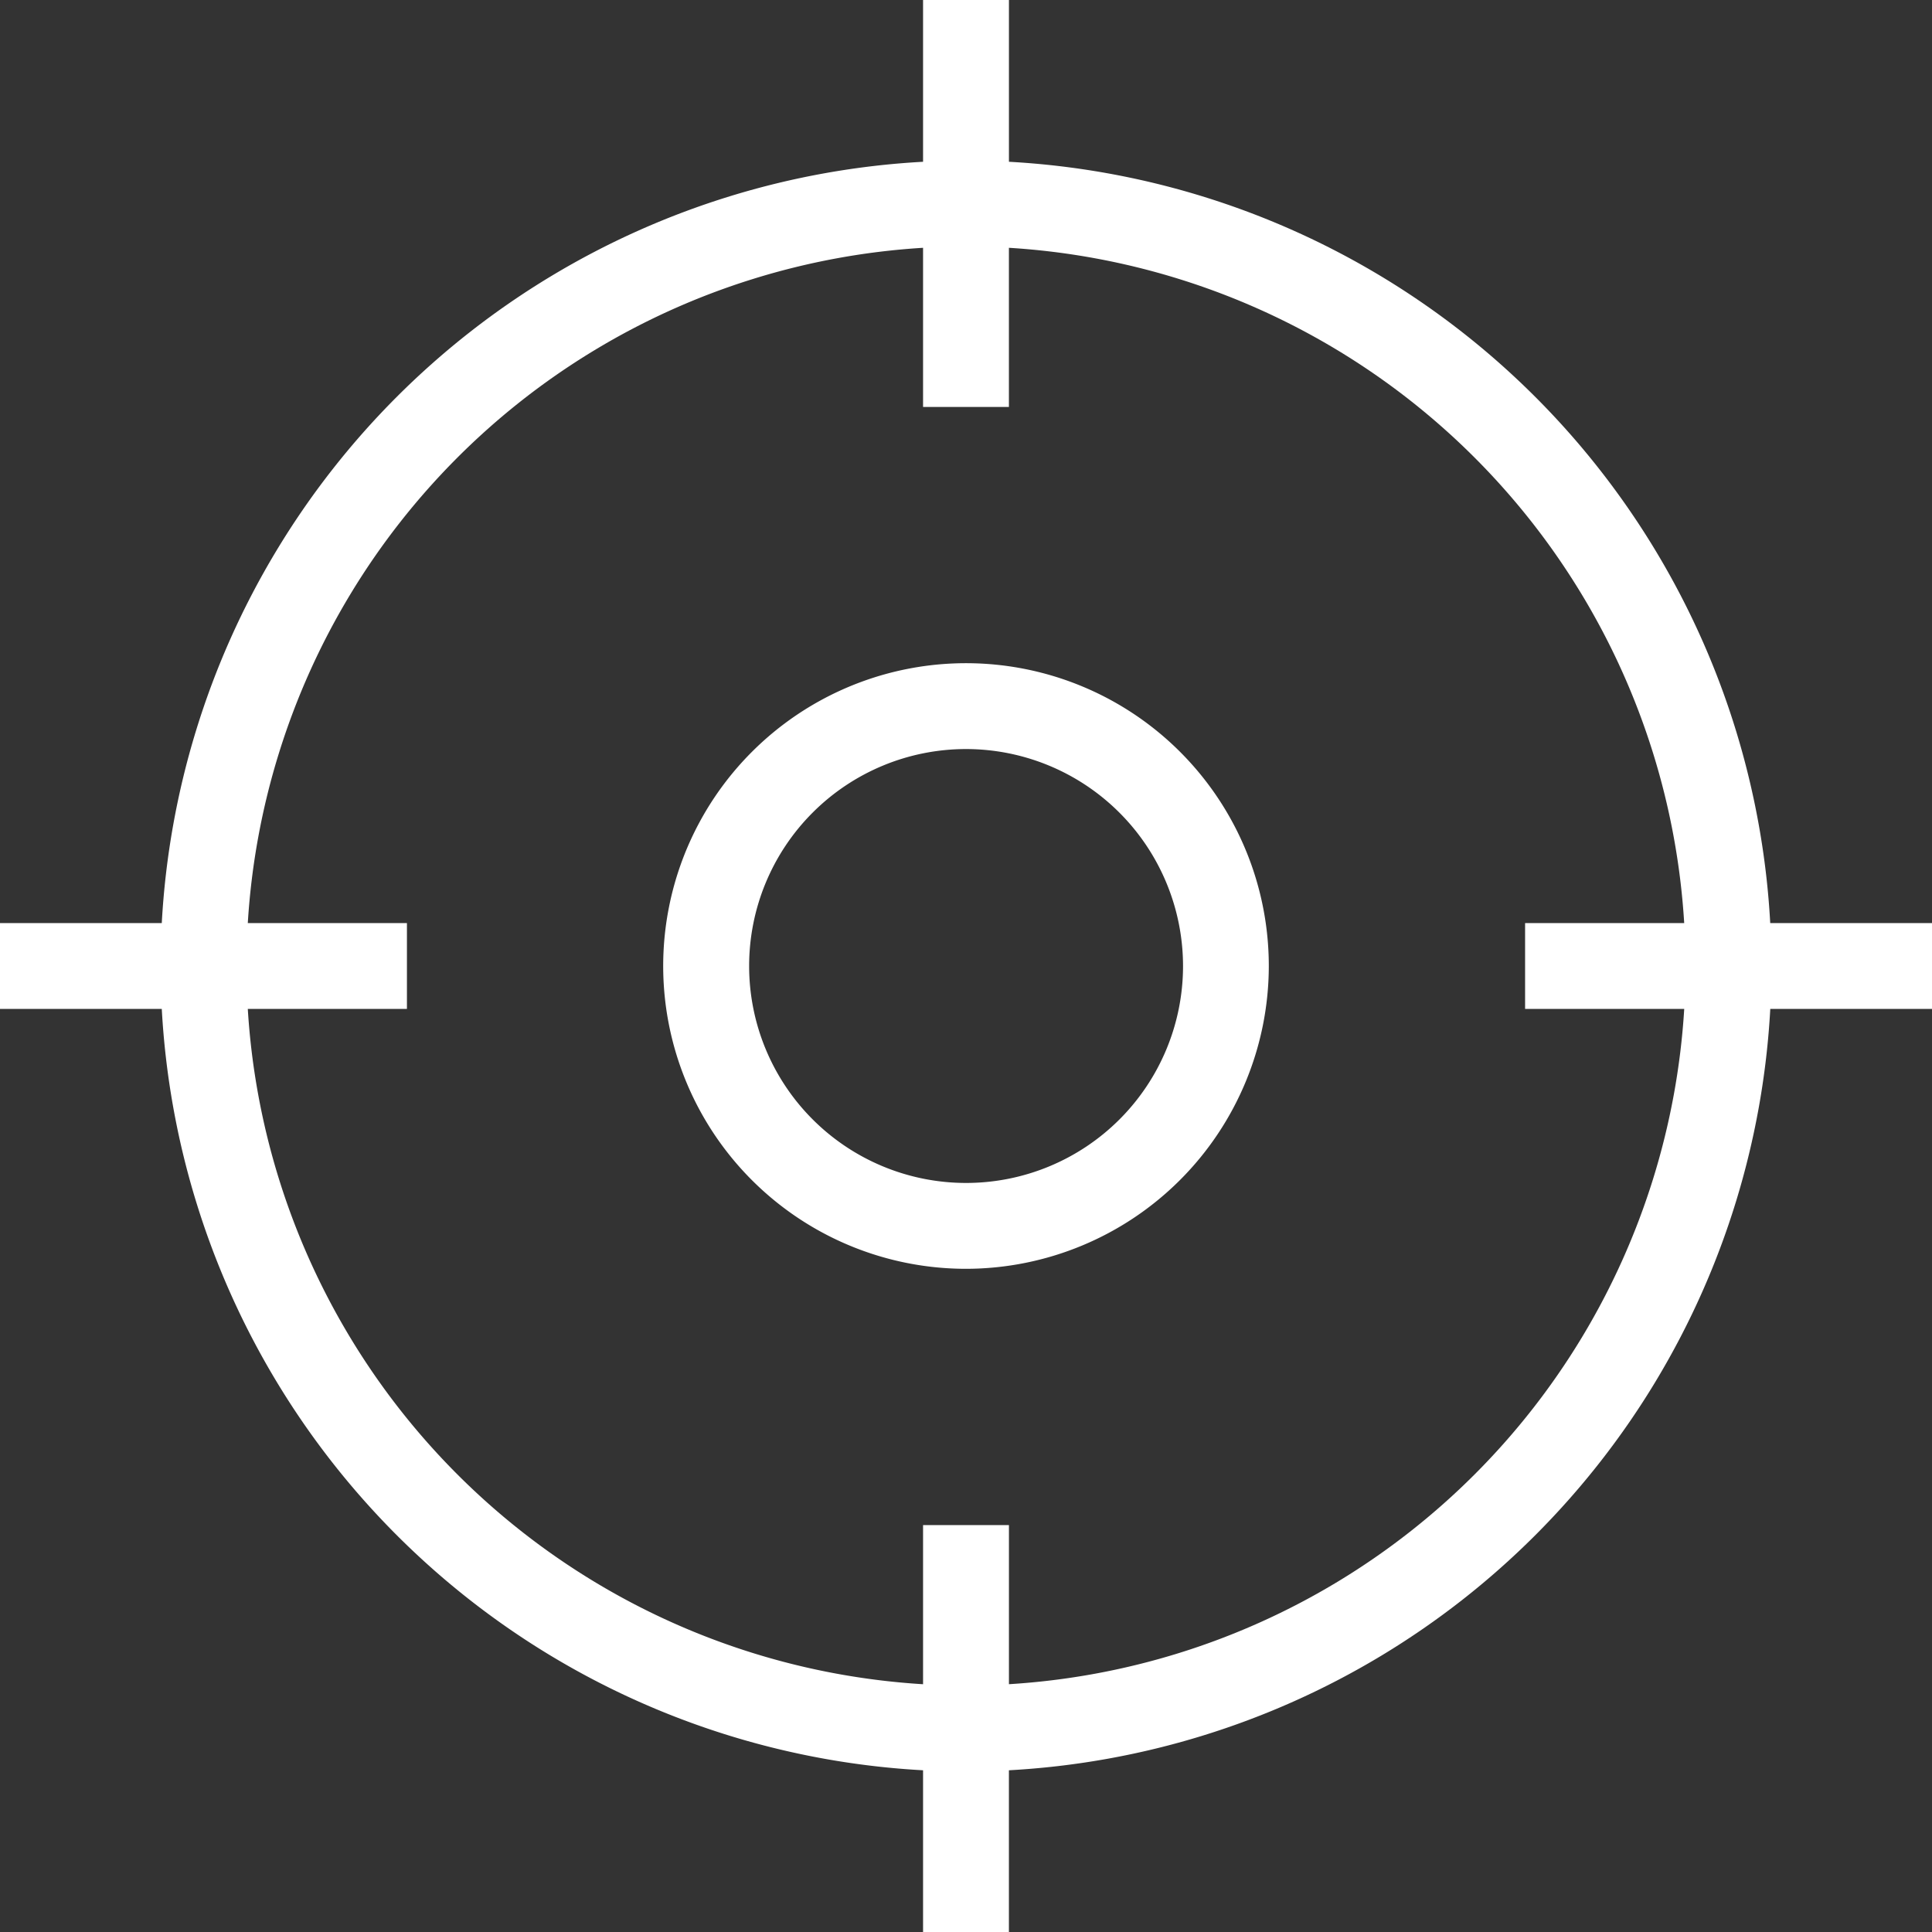 <svg xmlns="http://www.w3.org/2000/svg" width="68.072" height="68.072" viewBox="0 0 68.072 68.072">
  <rect x="0" y="0" width="68.072" height="68.072" fill="#333333" stroke="none"/>
  <g id="target-3696" transform="translate(126.036 126.036)">
    <g id="Group_391" data-name="Group 391" transform="translate(-126.036 -126.036)">
      <path id="Path_1212" data-name="Path 1212" d="M68.072,32.523h-5.7A28.419,28.419,0,0,0,35.549,5.7V0H32.523V5.7A28.42,28.42,0,0,0,5.7,32.523H0v3.025H5.7A28.419,28.419,0,0,0,32.523,62.374v5.7h3.025v-5.7A28.418,28.418,0,0,0,62.374,35.549h5.7ZM35.549,59.341V53.735H32.523v5.607A25.387,25.387,0,0,1,8.731,35.549h5.607V32.523H8.731A25.387,25.387,0,0,1,32.523,8.731v5.607h3.025V8.731A25.387,25.387,0,0,1,59.341,32.523H53.735v3.025h5.607A25.387,25.387,0,0,1,35.549,59.341Z" fill="#fff"/>
      <path id="Path_1213" data-name="Path 1213" d="M97.2,107.866A10.669,10.669,0,1,1,107.866,97.2,10.681,10.681,0,0,1,97.2,107.866Zm0-18.313a7.644,7.644,0,1,0,7.644,7.644A7.652,7.652,0,0,0,97.2,89.553Z" transform="translate(-63.161 -63.161)" fill="#fff"/>
    </g>
  </g>
</svg>
